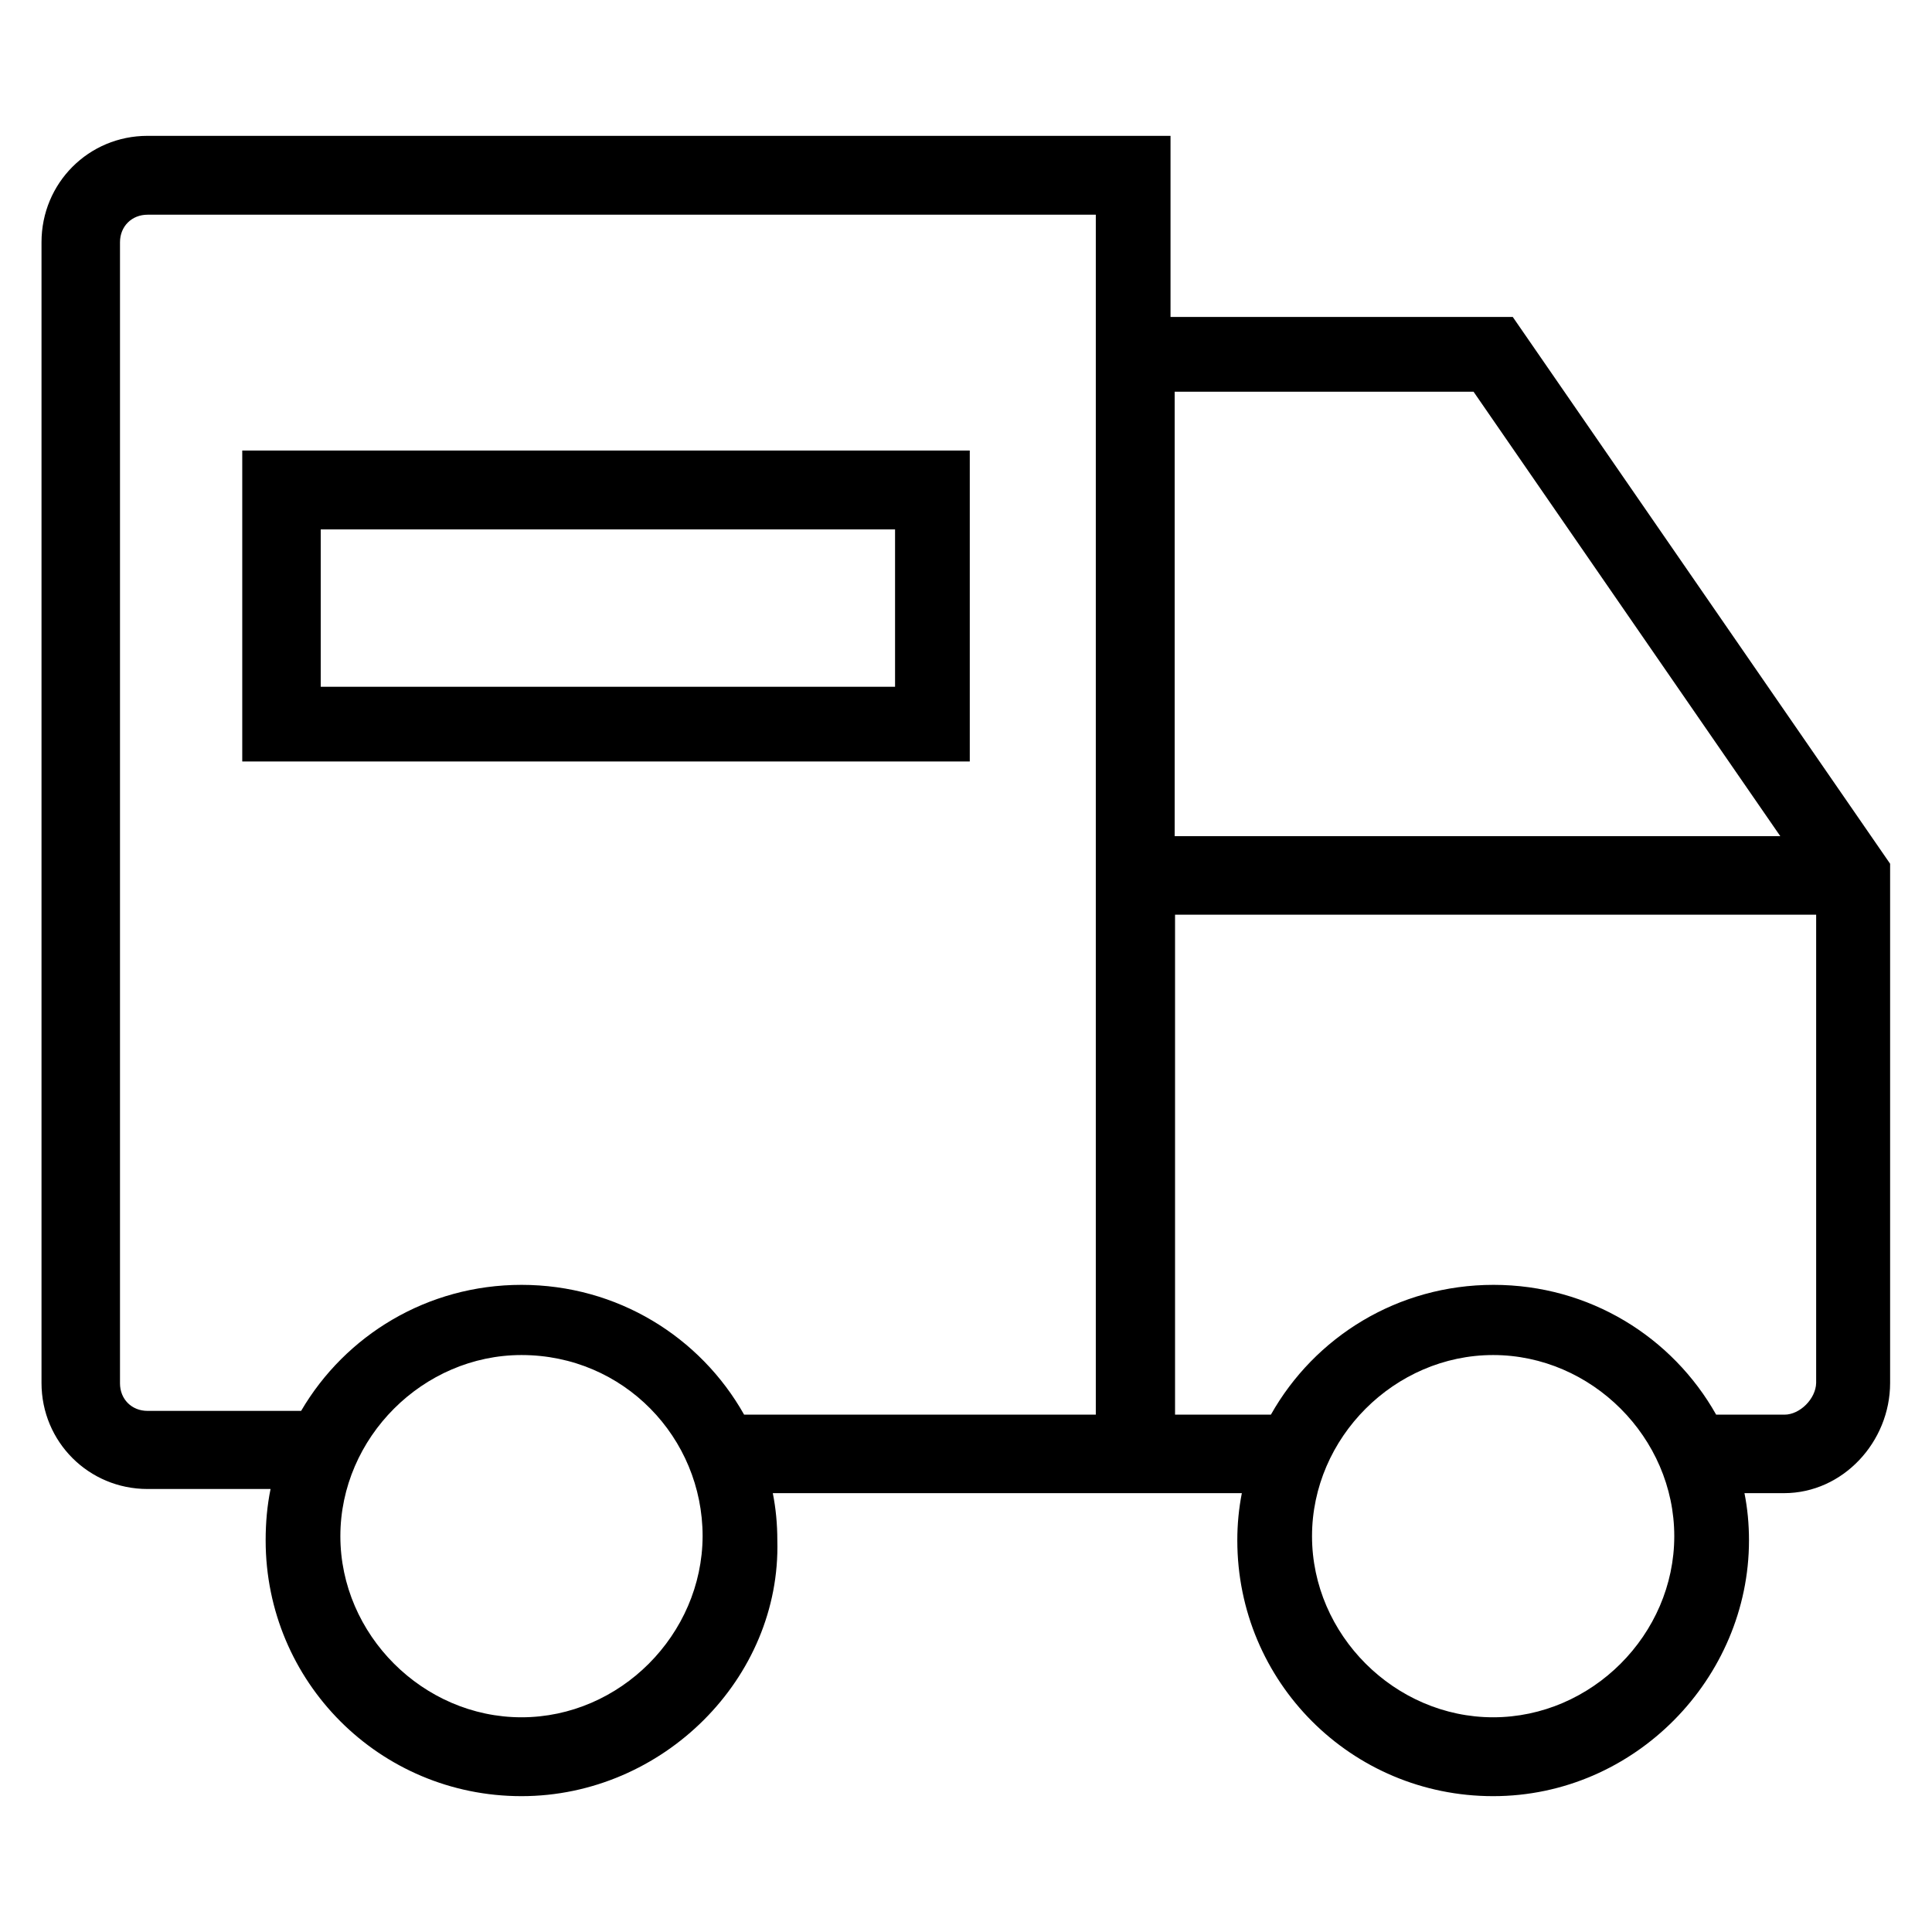 <?xml version='1.0' encoding='utf-8'?>
<!DOCTYPE svg PUBLIC '-//W3C//DTD SVG 1.1//EN' 'http://www.w3.org/Graphics/SVG/1.1/DTD/svg11.dtd'>
<!-- Uploaded to: SVG Repo, www.svgrepo.com, Generator: SVG Repo Mixer Tools -->
<svg fill="#000000" height="800px" width="800px" version="1.1" xmlns="http://www.w3.org/2000/svg" viewBox="0 0 512 512" xmlns:xlink="http://www.w3.org/1999/xlink" enable-background="new 0 0 512 512">
  <g>
    <g>
      <path d="m400.9,84h-90.7v-48h-271.1c-15.6,0-28.1,12.5-28.1,28.2v302.3c0,15.6 12.5,28.1 28.1,28.1h32.6c-0.9,4.4-1.3,8.9-1.3,13.6 0,37.5 30.2,67.8 67.8,67.8 37.5,0 68.8-31.3 67.8-67.8 0-4.3-0.4-8.5-1.2-12.5h124.3c-0.8,4.1-1.2,8.2-1.2,12.5 0,37.5 30.2,67.8 67.8,67.8s67.8-31.3 67.8-67.8c0-4.3-0.4-8.5-1.2-12.5h10.5c15.6,0 28.1-13.6 28.1-29.2v-137.6l-100-144.9zm-10.4,19.8l81.3,117.8h-160.5v-117.8h79.2zm-252.3,351.3c-26.1,0-48-21.9-48-48 0-26.1 21.9-48 48-48 27.1,0 48,21.9 48,48-0.1,26.1-21.9,48-48,48zm59-80.2c-11.6-20.6-33.6-34.4-59-34.4-25,0-46.7,13.4-58.4,33.4h-40.7c-4.2,0-7.3-3.1-7.3-7.3v-302.4c0-4.2 3.1-7.3 7.3-7.3h251.3v318h-93.2zm198.5,80.2c-26.1,0-48-21.9-48-48 0-26.1 21.9-48 48-48s48,21.9 48,48c0,26.1-21.9,48-48,48zm77.2-80.2h-18.1c-11.6-20.6-33.6-34.4-59-34.4s-47.4,13.8-59,34.4h-25.4v-132.5h169.9v124.1c-0.1,4.2-4.3,8.4-8.4,8.4z"/>
      <path d="M64.2,201.8H257v-82.4H64.2V201.8z M85,140.3h152.2V182H85V140.3z"/>
    </g>
  </g>
</svg>